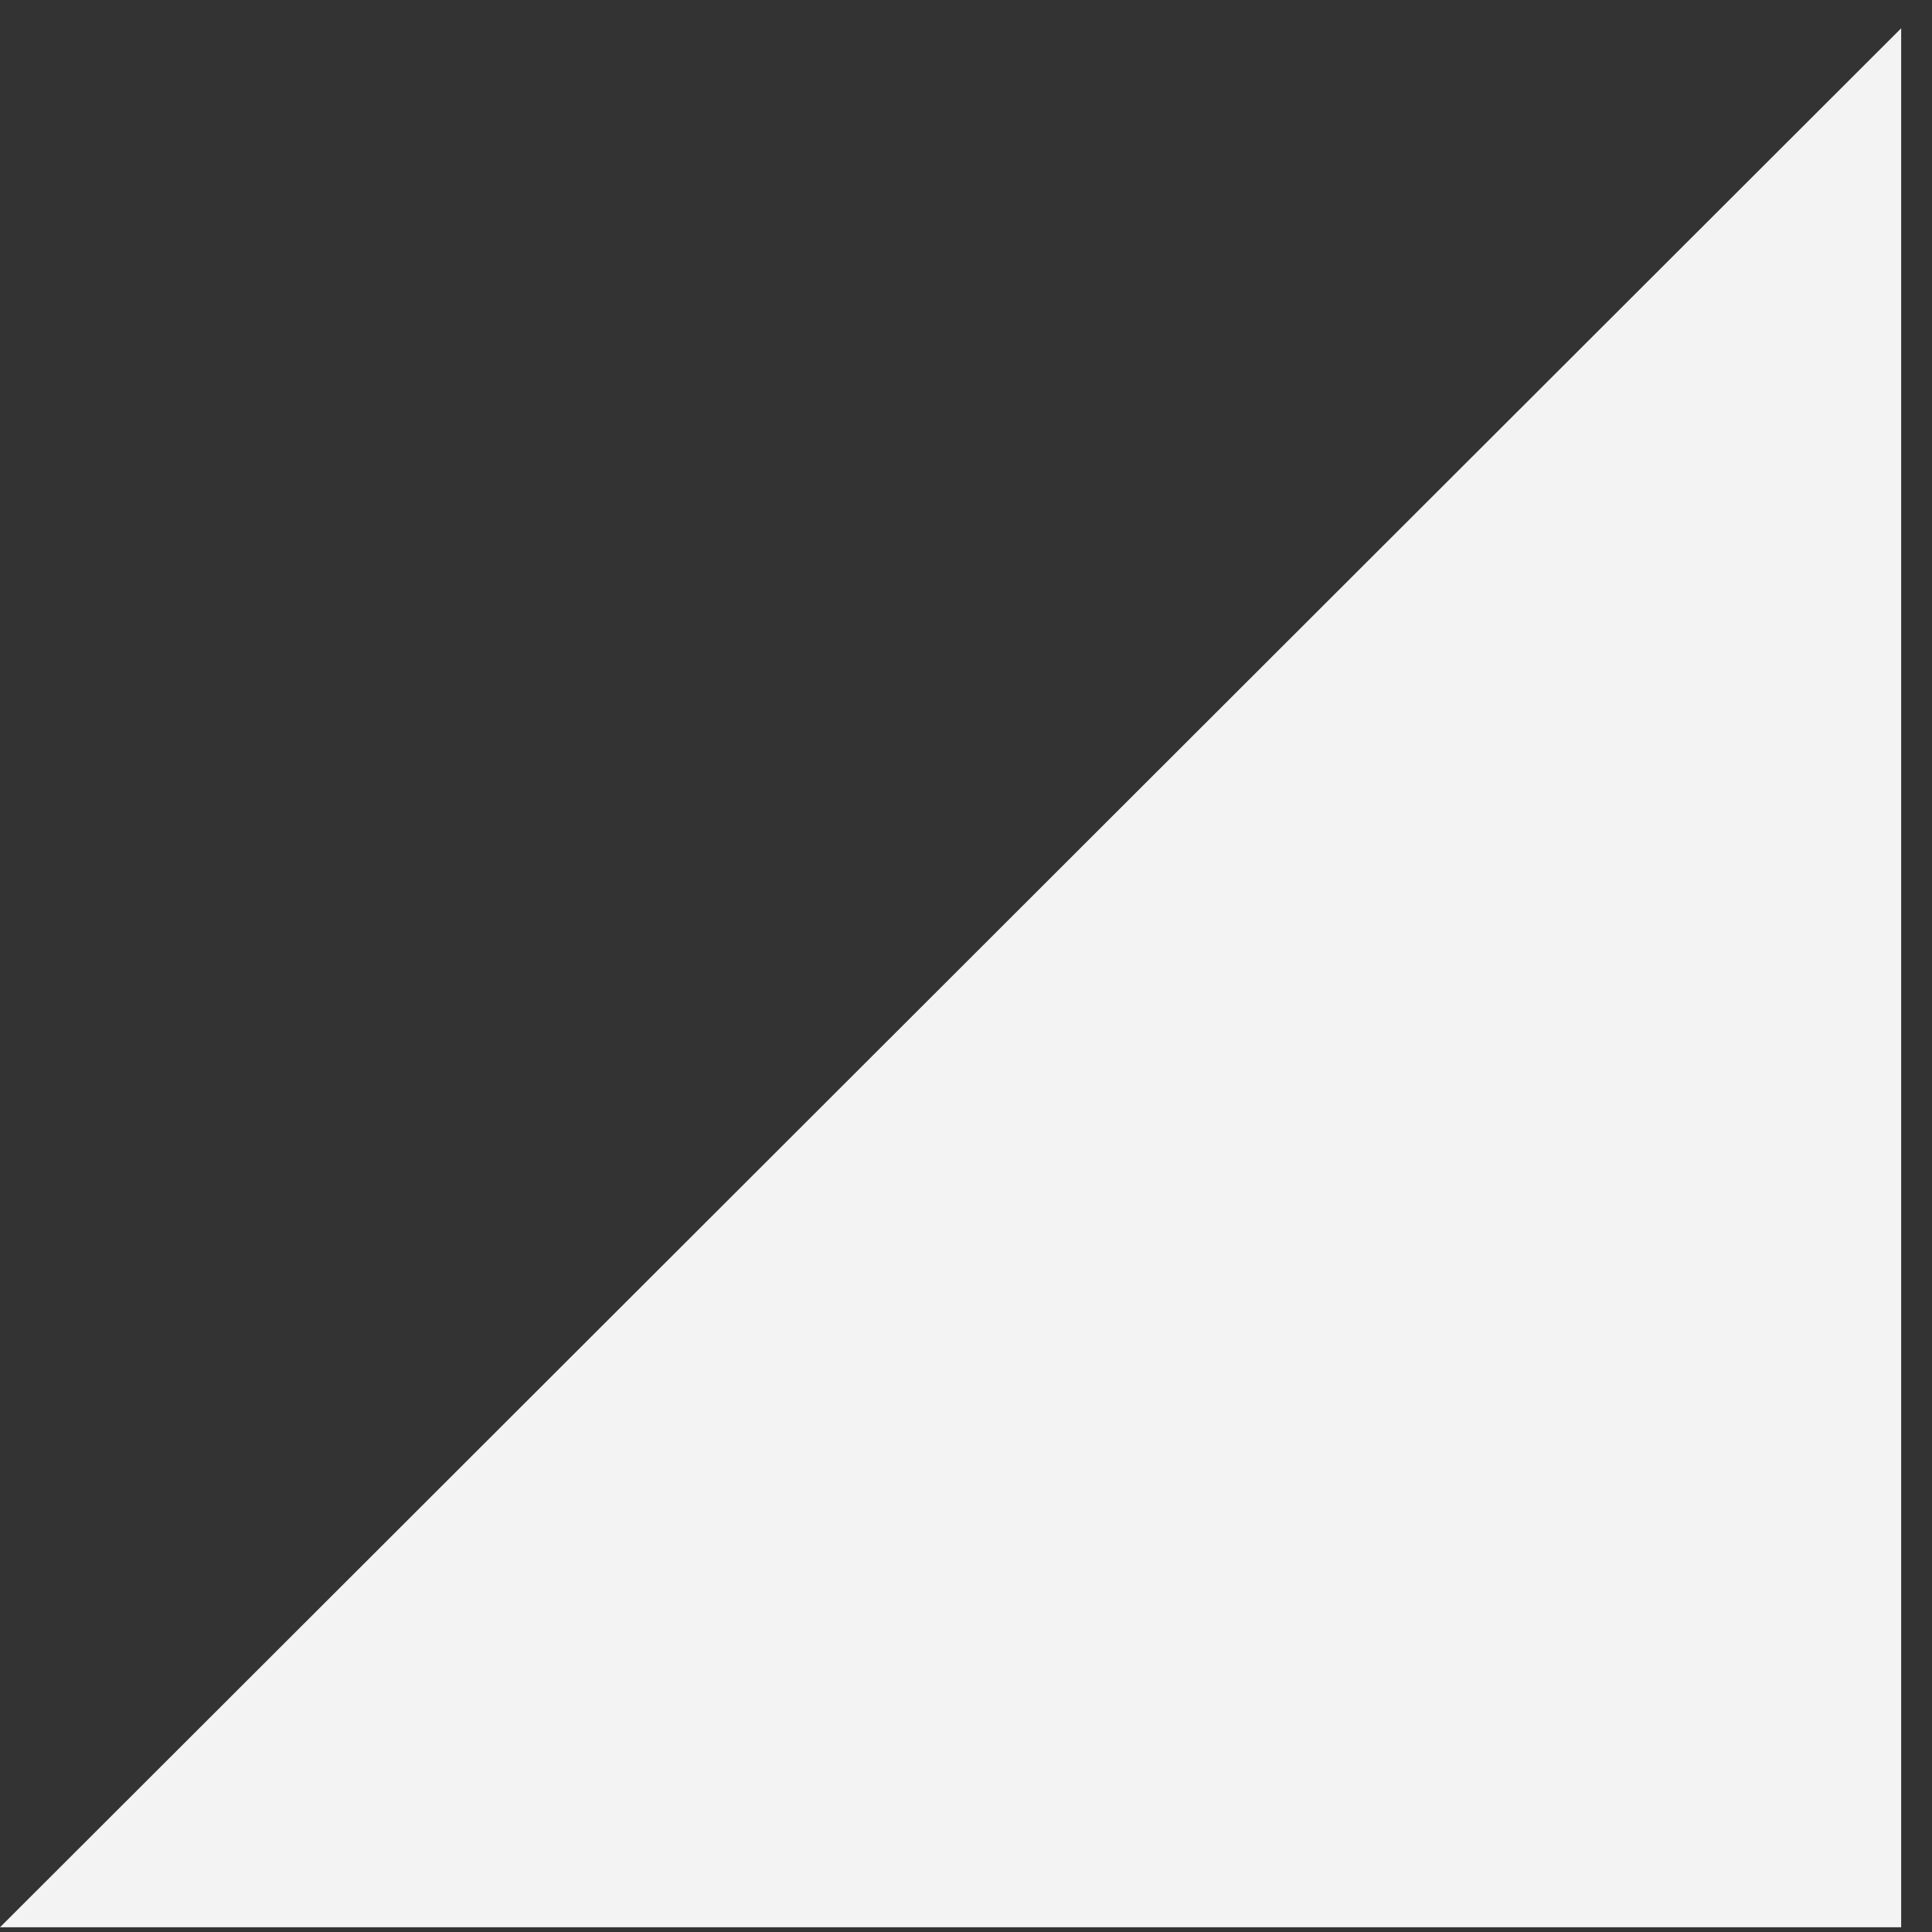 <?xml version="1.0" encoding="UTF-8"?> <svg xmlns="http://www.w3.org/2000/svg" width="47" height="47" viewBox="0 0 47 47" fill="none"><rect x="0" y="0" width="47" height="47" fill="#333333" stroke="none"/><path d="M46.25 0.688L46.25 46.885L-2.02165e-06 46.885L46.25 0.688Z" fill="#F3F3F3"></path></svg> 